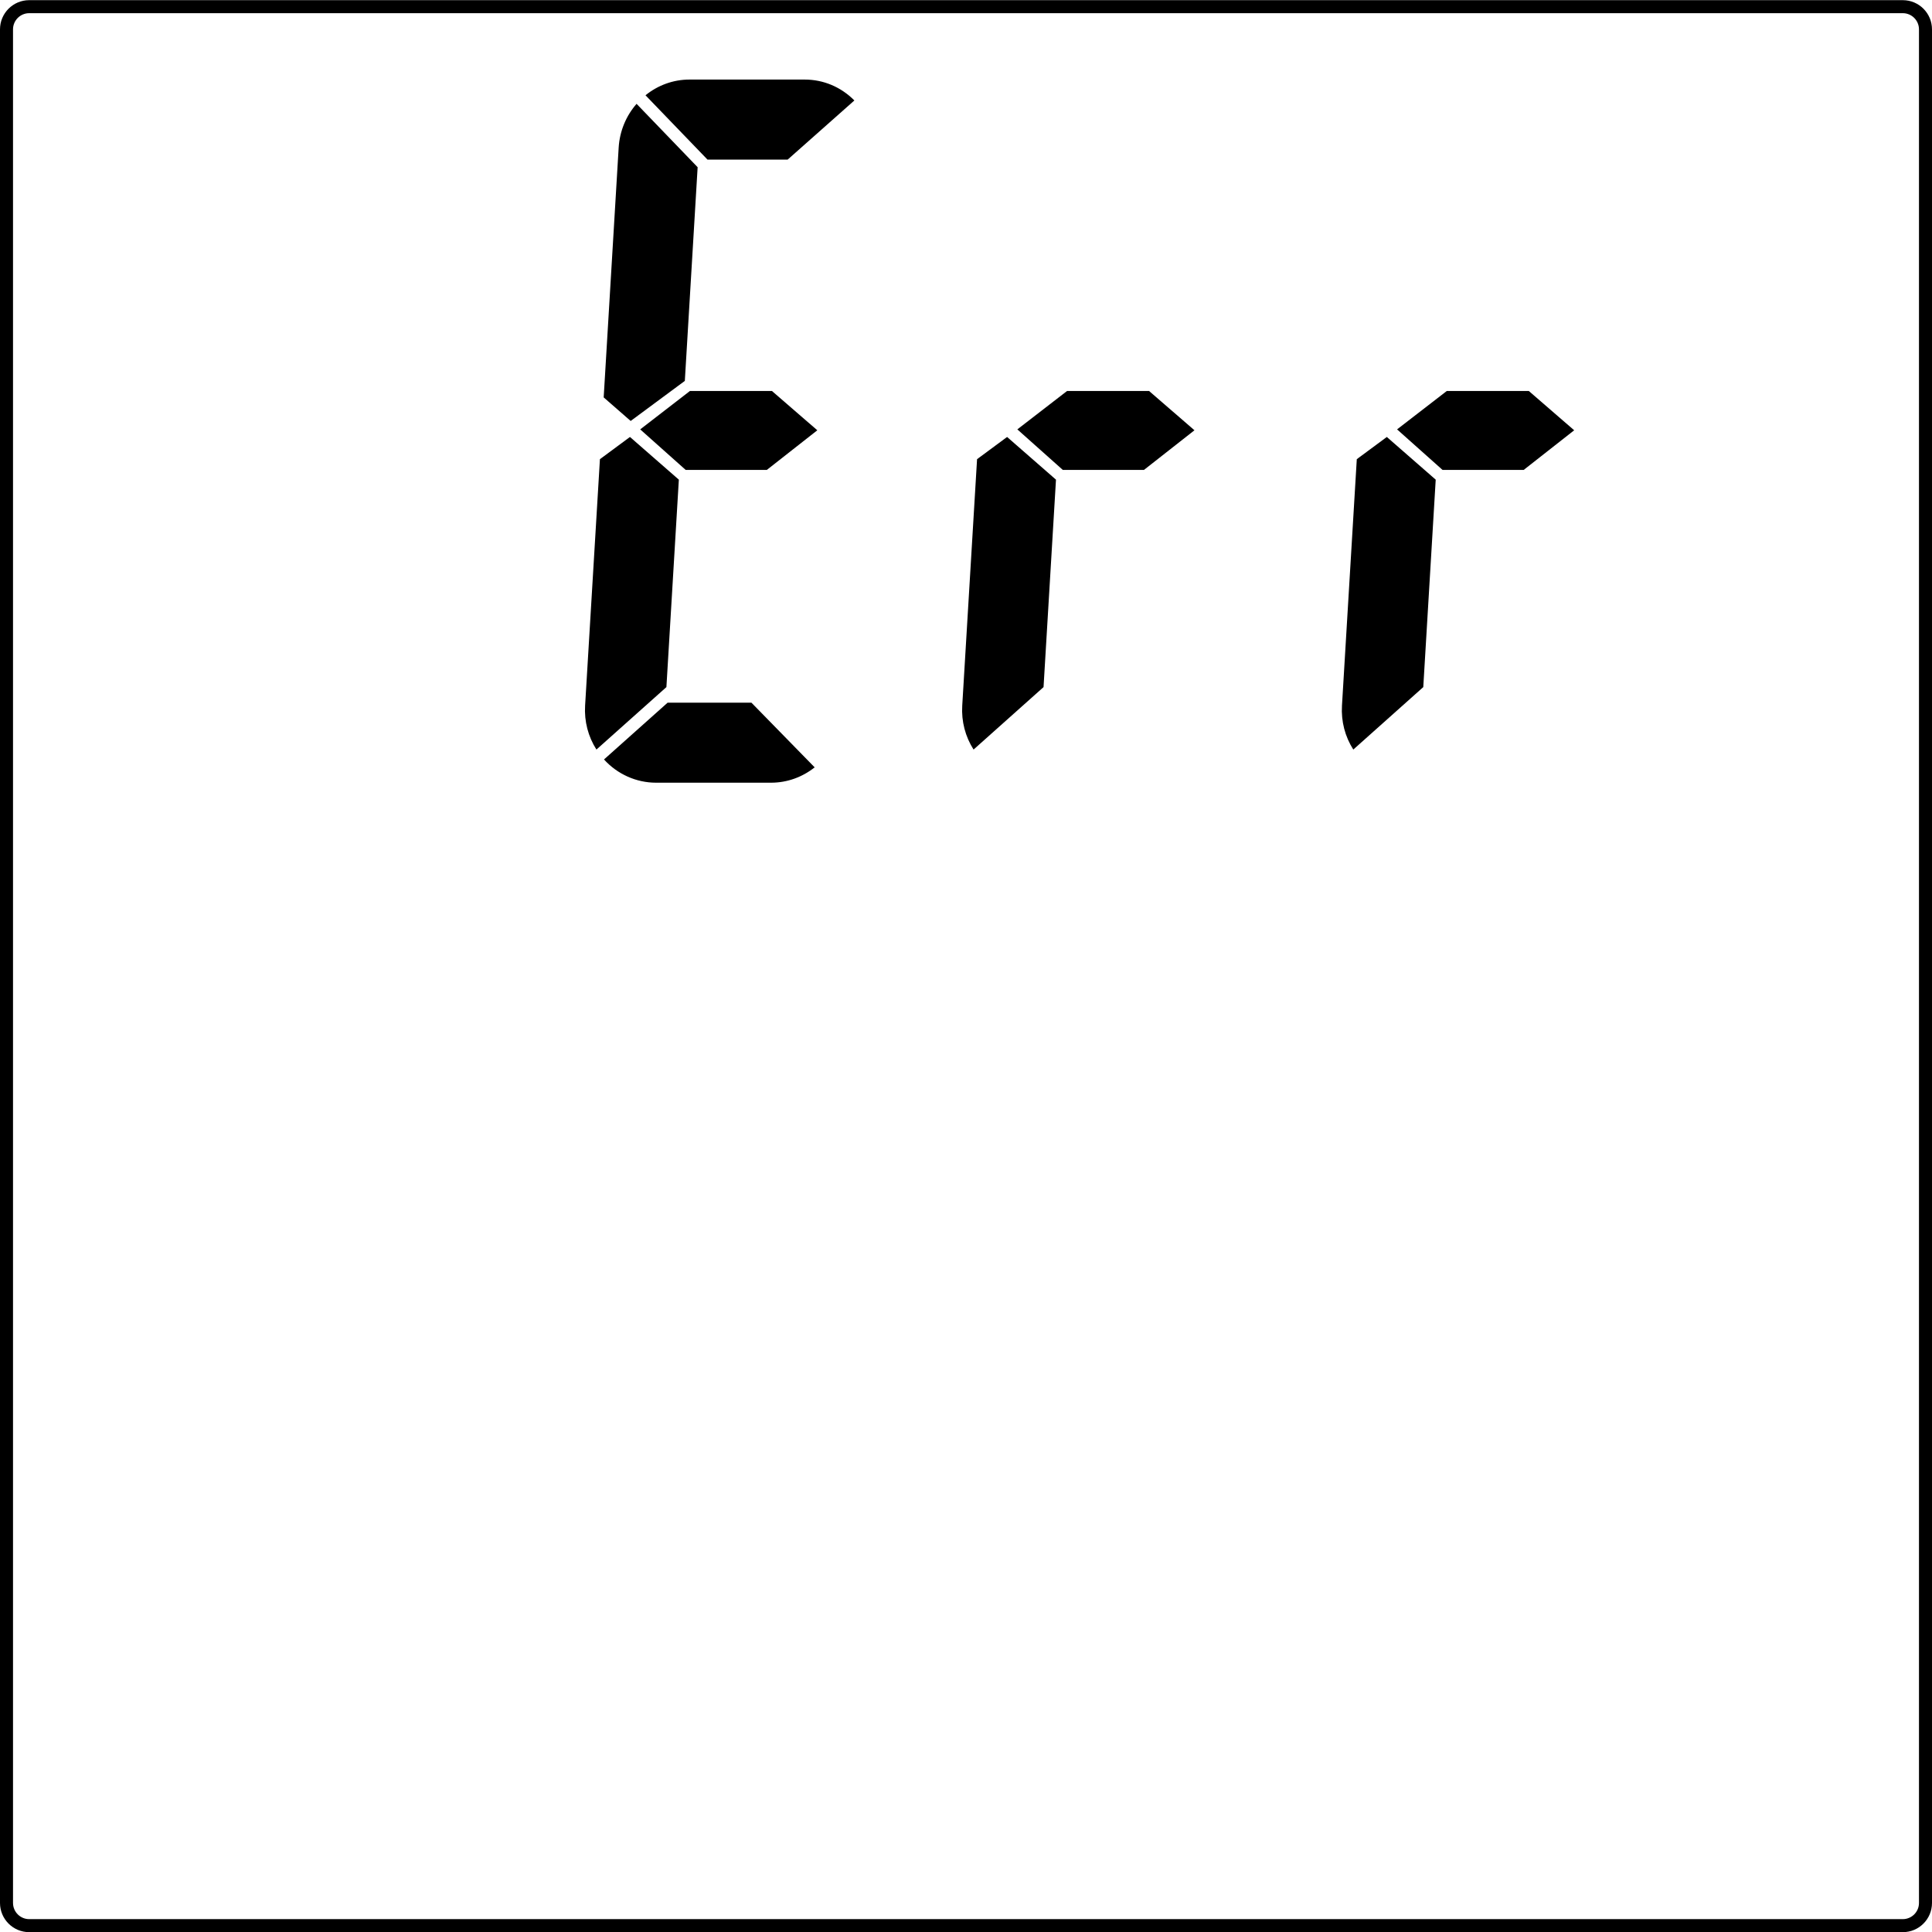 <?xml version="1.0" encoding="UTF-8"?> <svg xmlns="http://www.w3.org/2000/svg" version="1.1" viewBox="0 0 365 365"><defs><style> .cls-1 { fill: none; } </style></defs><g><g id="_Слой_1" data-name="Слой_1"><path d="M359.48,2.49c1.69,0,3.06,1.37,3.06,3.06v353.96c0,1.69-1.37,3.06-3.06,3.06H5.52c-1.69,0-3.06-1.37-3.06-3.06V5.55c0-1.69,1.37-3.06,3.06-3.06h353.96M359.48.03H5.52C2.47.03,0,2.5,0,5.55v353.96c0,3.05,2.47,5.52,5.52,5.52h353.96c3.05,0,5.52-2.47,5.52-5.52V5.55c0-3.05-2.47-5.52-5.52-5.52h0Z"></path><rect class="cls-1" width="365" height="365" rx="5.52" ry="5.52"></rect><path d="M120.59,23.61l8.62,8.95-2.29,38.09-7.65,5.66-2.64-2.3,2.76-45.94c.09-1.58.5-3.08,1.19-4.45"></path><path d="M120.26,19.62c-1.94,2.22-3.19,5.1-3.38,8.28l-2.83,47.18,5.1,4.45,10.23-7.57,2.42-40.37-11.54-11.98h0Z"></path><path d="M152,17.55c1.99,0,3.85.52,5.49,1.52l-9.64,8.55h-13.11l-8.8-9.14c1.36-.61,2.83-.93,4.34-.93h21.73"></path><path d="M152,15.03h-21.73c-3.13,0-6.03,1.11-8.32,2.97l11.71,12.15h15.15l12.6-11.17c-2.52-2.54-5.83-3.95-9.4-3.95h-.01Z"></path><path d="M118.89,85.79l6.77,5.91-2.22,36.92-9.91,8.85c-.39-1.28-.55-2.63-.47-4l2.73-45.38,3.1-2.29"></path><path d="M119.02,82.55l-5.68,4.2-2.8,46.56c-.18,2.98.58,5.85,2.14,8.3l13.22-11.8,2.35-39.19-9.23-8.06h0Z"></path><path d="M140.89,135.27l8.99,9.2c-1.32.57-2.74.87-4.21.87h-21.73c-2.15,0-4.25-.67-6.02-1.88l9.18-8.19h13.8"></path><path d="M141.96,132.75h-15.83l-12.02,10.73c2.53,2.79,6.11,4.39,9.83,4.39h21.73c3.09,0,5.95-1.08,8.24-2.9l-11.95-12.22h0Z"></path><polyline points="144.91 76.4 150.45 81.2 144 86.26 130.51 86.26 124.91 81.26 131.21 76.4 144.91 76.4"></polyline><polygon points="145.85 73.87 130.34 73.87 120.95 81.12 129.54 88.78 144.87 88.78 154.41 81.29 145.84 73.87 145.84 73.87 145.85 73.87"></polygon><path d="M190.14,85.79l6.77,5.91-2.22,36.92-9.91,8.85c-.39-1.28-.55-2.63-.47-4l2.73-45.38,3.1-2.29"></path><path d="M190.27,82.55l-5.68,4.2-2.8,46.56c-.18,2.98.58,5.85,2.14,8.3l13.22-11.8,2.35-39.19-9.23-8.06h0Z"></path><polyline points="216.16 76.4 221.7 81.2 215.25 86.26 201.76 86.26 196.16 81.26 202.46 76.4 216.16 76.4"></polyline><polygon points="217.1 73.87 201.59 73.87 192.2 81.12 200.79 88.78 216.12 88.78 225.66 81.29 217.09 73.87 217.09 73.87 217.1 73.87"></polygon><path d="M261.88,85.79l6.77,5.91-2.22,36.92-9.91,8.85c-.39-1.28-.55-2.63-.47-4l2.73-45.38,3.1-2.29"></path><path d="M262.01,82.55l-5.68,4.2-2.8,46.56c-.18,2.98.58,5.85,2.14,8.3l13.22-11.8,2.35-39.19-9.23-8.06h0Z"></path><polyline points="287.9 76.4 293.44 81.2 286.99 86.26 273.5 86.26 267.9 81.26 274.2 76.4 287.9 76.4"></polyline><polygon points="288.84 73.87 273.33 73.87 263.94 81.12 272.53 88.78 287.86 88.78 297.4 81.29 288.83 73.87 288.83 73.87 288.84 73.87"></polygon></g></g></svg> 